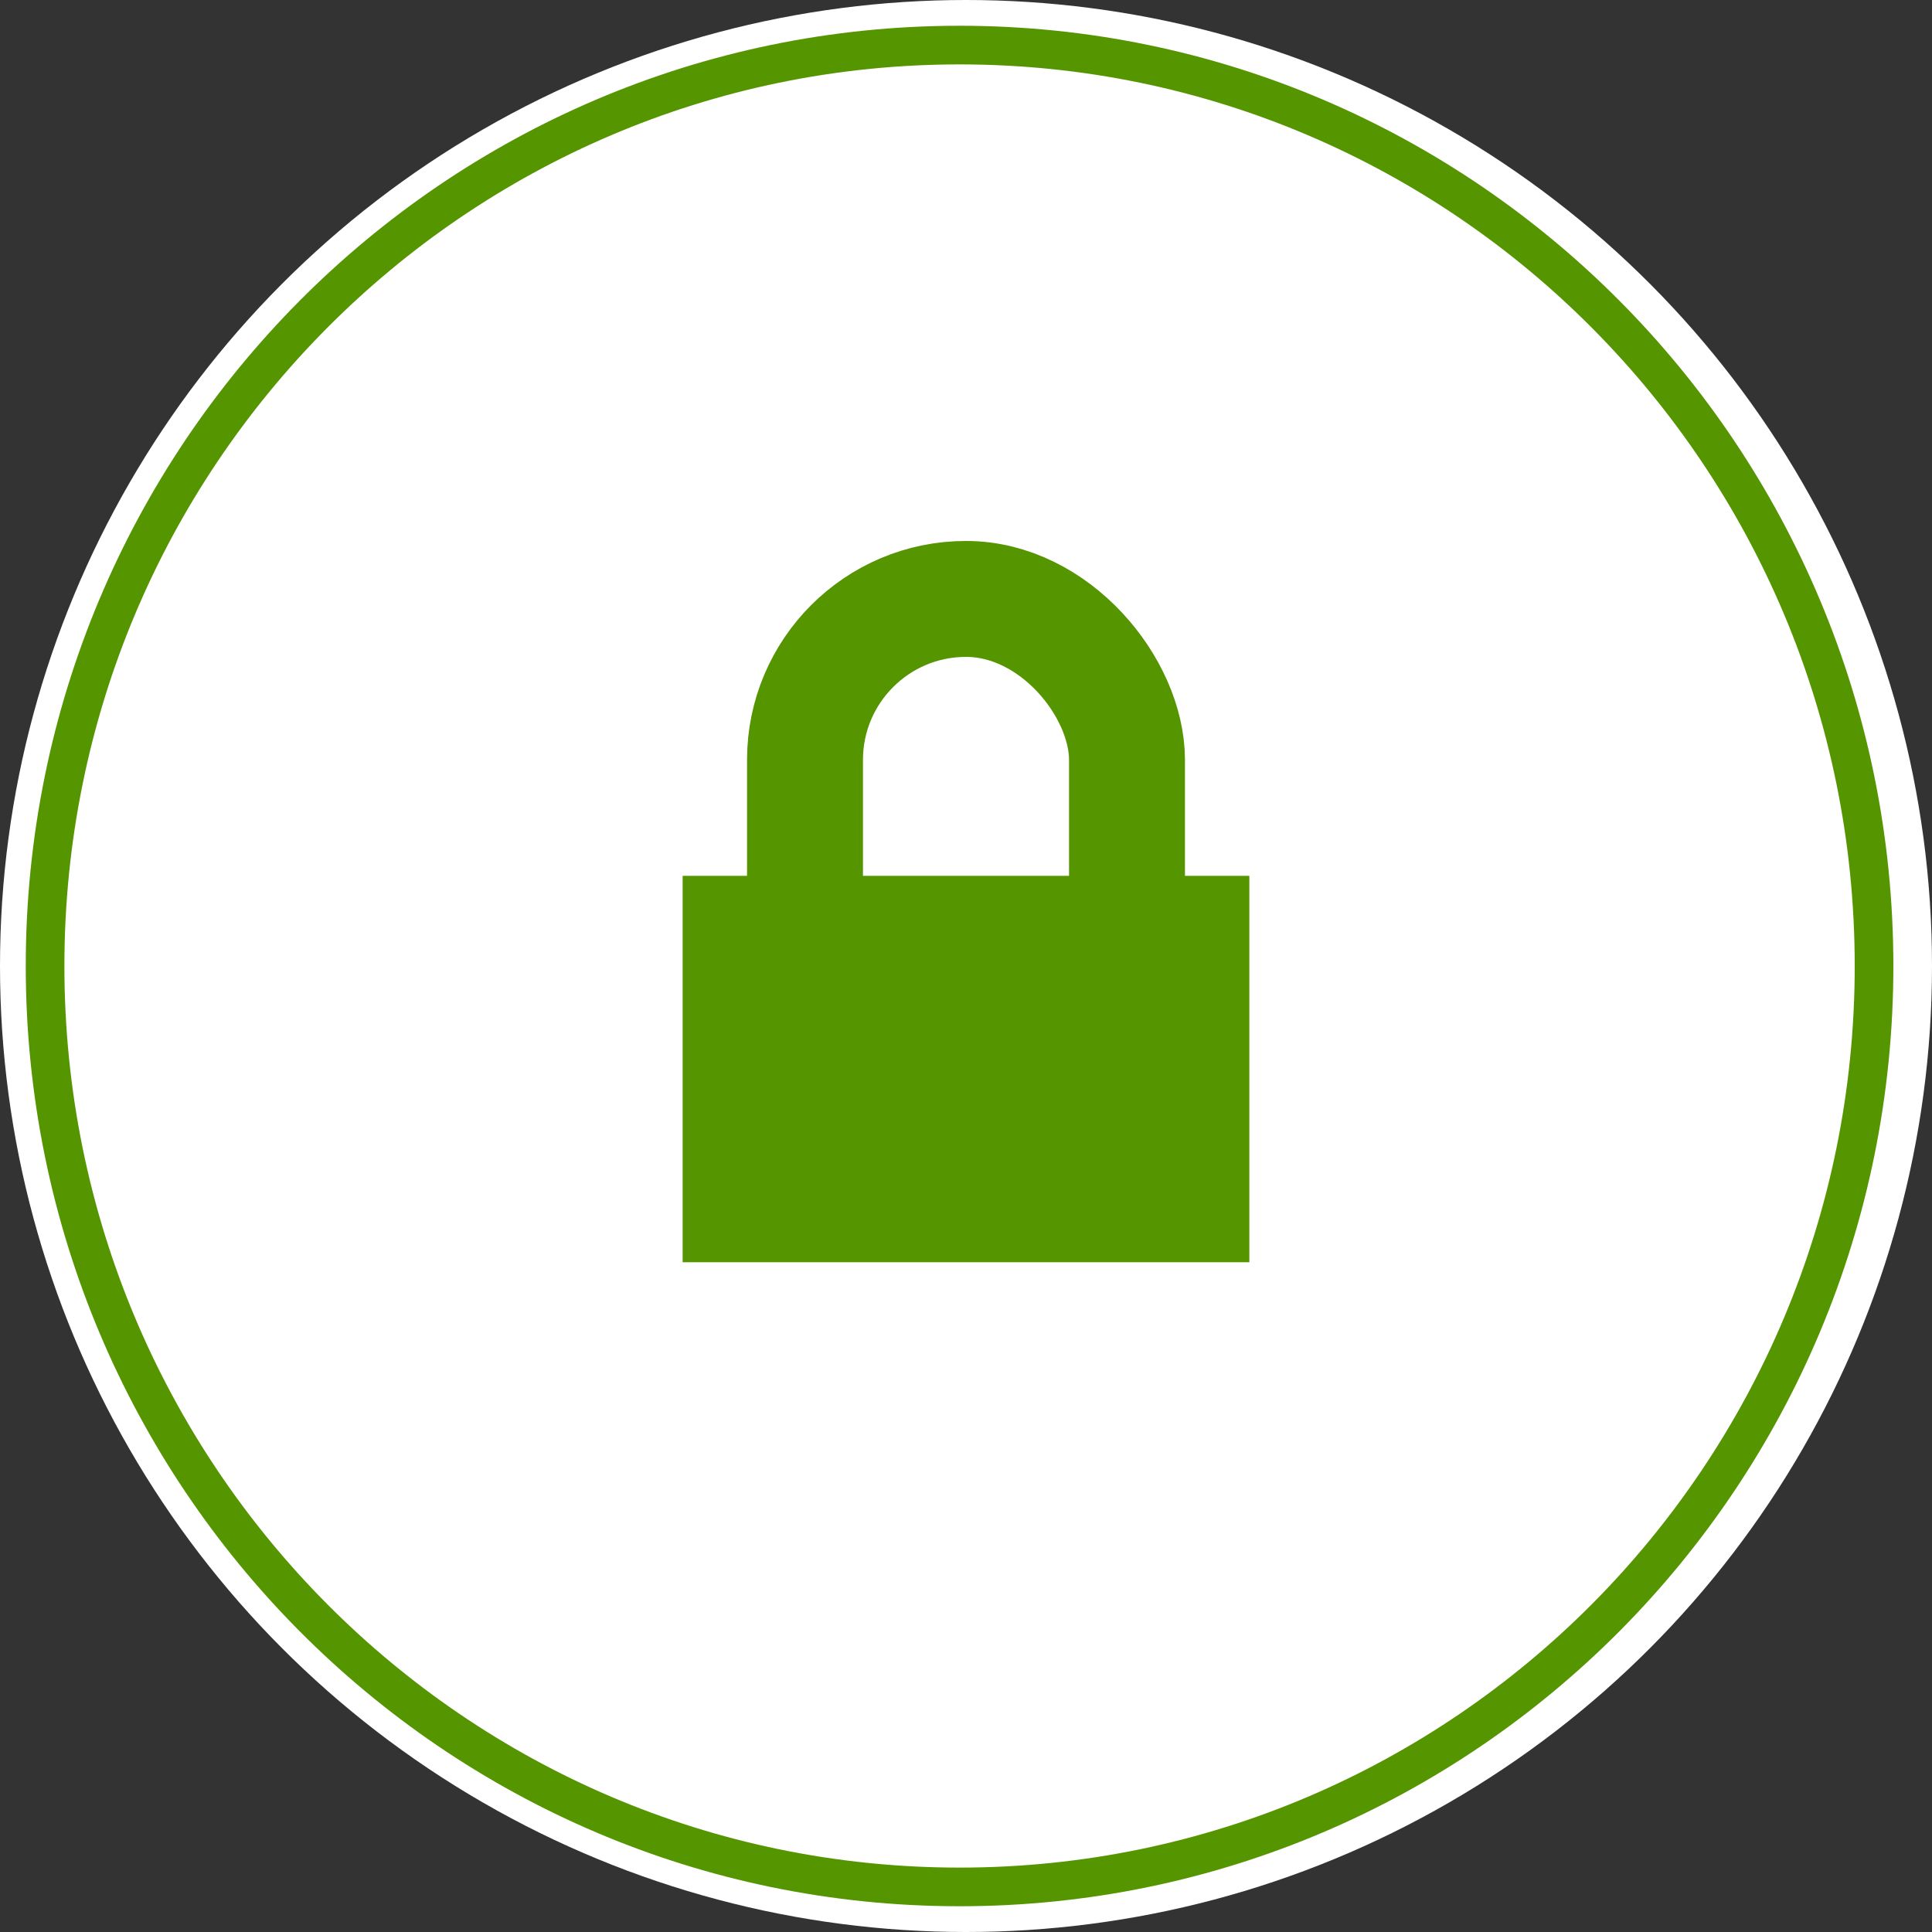 <svg width="150" height="150" viewBox="0 0 150 150" fill="none" xmlns="http://www.w3.org/2000/svg">
<rect x="0" y="0" width="150" height="150" fill="#333333" stroke="none"/>
<circle cx="75" cy="75" r="75" fill="white"/>
<path d="M145.5 75C145.5 114.498 113.703 146.5 74.5 146.5C35.297 146.5 3.5 114.498 3.5 75C3.5 35.502 35.297 3.5 74.5 3.5C113.703 3.5 145.5 35.502 145.5 75Z" stroke="#549500" stroke-width="3"/>
<rect x="53" y="68" width="44" height="30" fill="#549500"/>
<rect x="62.5" y="46.5" width="25" height="40" rx="12.5" stroke="#549500" stroke-width="9"/>
</svg>
